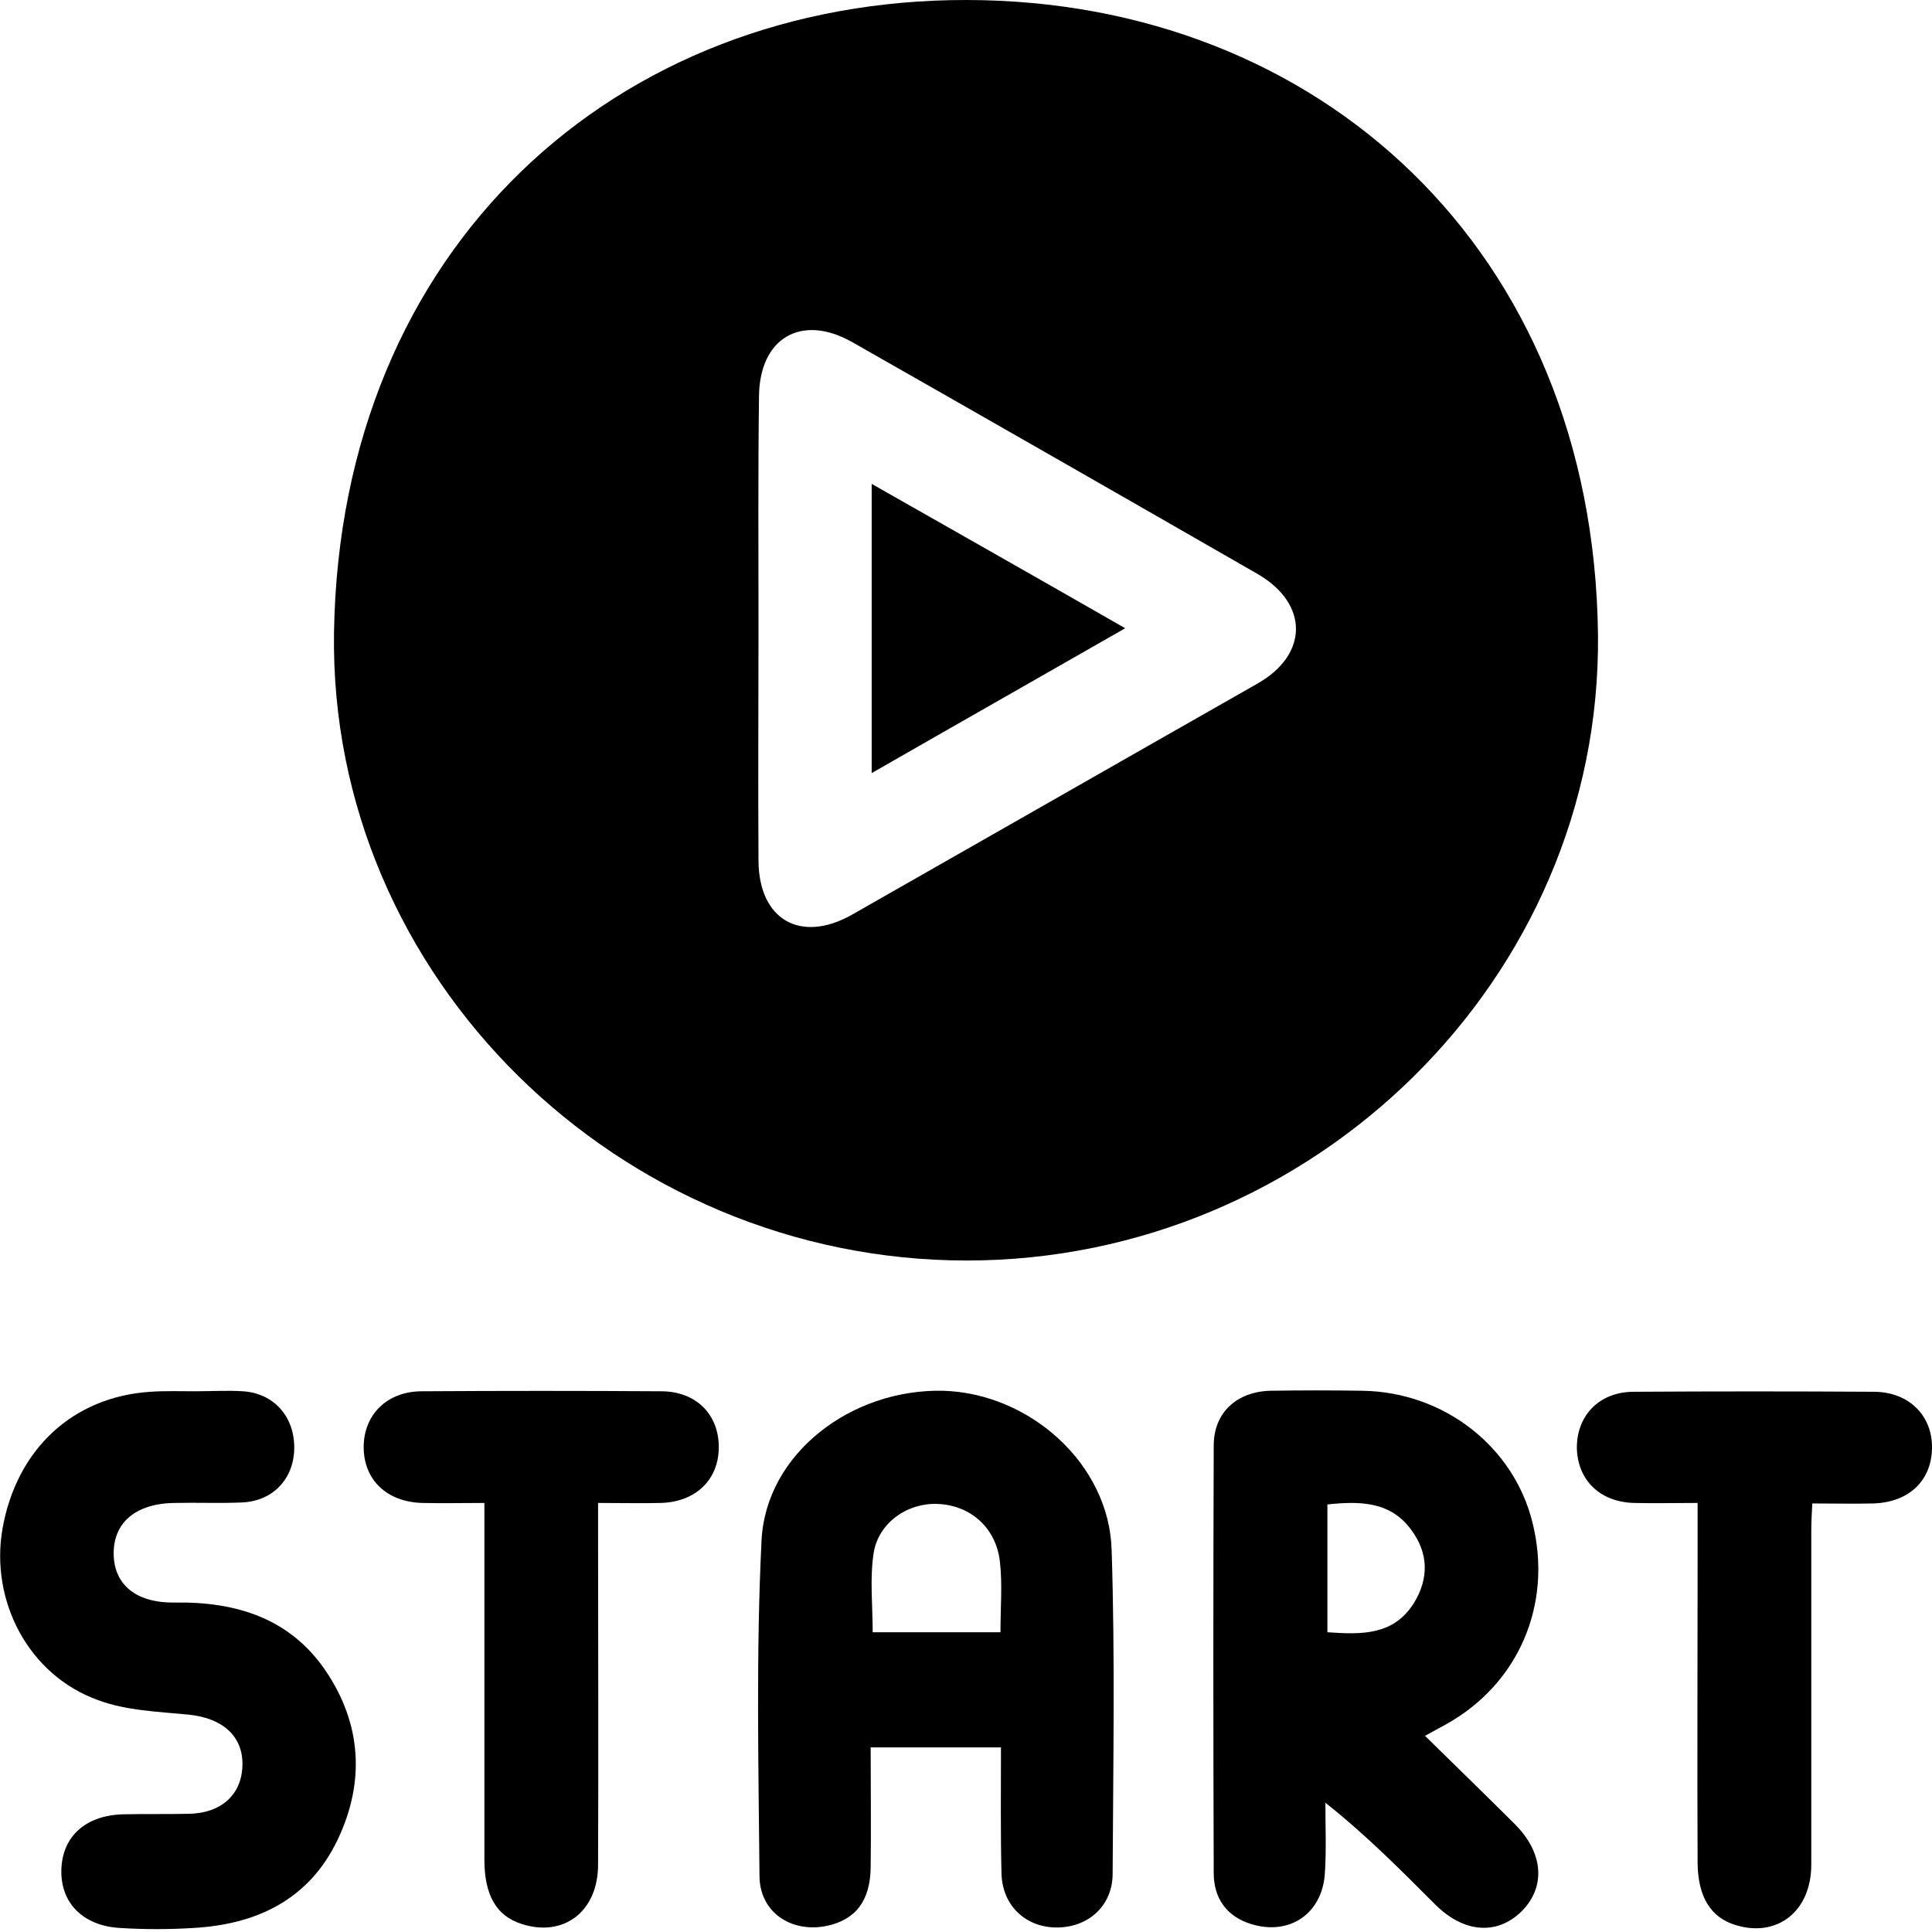 <svg width="50" height="50" viewBox="0 0 50 50" fill="none" xmlns="http://www.w3.org/2000/svg">
<g clip-path="url(#clip0_673_20858)">
<g clip-path="url(#clip1_673_20858)">
<path d="M25.02 32.622C16.024 32.622 8.513 25.293 8.644 16.376C8.8 6.366 15.972 -0.013 25.02 1.9887e-05C34.106 0.013 41.239 6.444 41.356 16.428C41.447 25.332 33.975 32.622 25.02 32.622ZM19.63 16.233C19.63 18.25 19.617 20.268 19.63 22.286C19.643 23.796 20.711 24.421 22.038 23.679C25.54 21.687 29.042 19.682 32.544 17.691C33.871 16.936 33.871 15.621 32.544 14.853C29.055 12.848 25.553 10.844 22.052 8.852C20.737 8.11 19.656 8.748 19.643 10.258C19.617 12.236 19.63 14.228 19.63 16.233Z" fill="black"/>
<path d="M25.905 45.223C24.746 45.223 23.692 45.223 22.533 45.223C22.533 46.277 22.546 47.306 22.533 48.334C22.52 49.193 22.143 49.688 21.388 49.844C20.477 50.026 19.669 49.492 19.656 48.568C19.63 45.665 19.565 42.762 19.709 39.859C19.826 37.62 22.026 35.941 24.408 35.993C26.66 36.059 28.703 37.894 28.769 40.107C28.86 42.906 28.808 45.691 28.795 48.49C28.795 49.31 28.183 49.87 27.376 49.883C26.556 49.896 25.931 49.323 25.918 48.464C25.892 47.41 25.905 46.355 25.905 45.223ZM25.892 42.242C25.892 41.591 25.944 41.005 25.879 40.432C25.788 39.547 25.124 38.961 24.278 38.922C23.51 38.883 22.741 39.391 22.611 40.185C22.507 40.849 22.585 41.539 22.585 42.242C23.692 42.242 24.746 42.242 25.892 42.242Z" fill="black"/>
<path d="M36.879 44.923C37.712 45.743 38.467 46.472 39.222 47.227C39.951 47.969 40.003 48.841 39.378 49.466C38.74 50.091 37.881 50.026 37.139 49.284C36.254 48.399 35.368 47.501 34.301 46.654C34.301 47.266 34.327 47.878 34.288 48.477C34.223 49.531 33.364 50.104 32.374 49.792C31.737 49.596 31.411 49.115 31.411 48.477C31.398 44.793 31.398 41.096 31.411 37.412C31.411 36.553 32.01 36.019 32.869 35.993C33.676 35.98 34.47 35.98 35.277 35.993C37.373 36.032 39.182 37.438 39.664 39.417C40.185 41.526 39.3 43.582 37.425 44.624C37.256 44.715 37.113 44.793 36.879 44.923ZM34.353 38.935C34.353 40.055 34.353 41.135 34.353 42.242C35.251 42.307 36.071 42.32 36.592 41.486C36.983 40.849 36.97 40.198 36.527 39.599C35.993 38.857 35.199 38.844 34.353 38.935Z" fill="black"/>
<path d="M5.051 36.006C5.467 36.006 5.871 35.98 6.287 36.006C7.094 36.058 7.628 36.67 7.615 37.49C7.602 38.271 7.068 38.844 6.274 38.883C5.689 38.909 5.103 38.883 4.517 38.896C3.515 38.909 2.929 39.404 2.942 40.224C2.955 41.018 3.528 41.486 4.517 41.474C6.105 41.447 7.498 41.877 8.422 43.231C9.36 44.611 9.451 46.121 8.735 47.618C7.993 49.167 6.639 49.805 4.999 49.896C4.374 49.935 3.736 49.935 3.111 49.896C2.148 49.844 1.562 49.245 1.588 48.386C1.614 47.527 2.213 46.98 3.189 46.954C3.749 46.941 4.322 46.954 4.881 46.941C5.728 46.928 6.248 46.446 6.274 45.704C6.3 44.936 5.767 44.468 4.895 44.376C4.1 44.298 3.267 44.272 2.538 43.999C0.729 43.348 -0.26 41.422 0.065 39.56C0.43 37.503 1.887 36.149 3.892 36.019C4.27 35.993 4.66 36.006 5.051 36.006Z" fill="black"/>
<path d="M15.478 38.896C15.478 39.222 15.478 39.482 15.478 39.729C15.478 42.567 15.491 45.418 15.478 48.256C15.478 49.479 14.579 50.143 13.499 49.792C12.848 49.584 12.536 49.05 12.536 48.126C12.536 45.301 12.536 42.489 12.536 39.664C12.536 39.43 12.536 39.196 12.536 38.896C11.95 38.896 11.429 38.909 10.922 38.896C10.01 38.87 9.412 38.297 9.412 37.451C9.412 36.618 10.01 36.006 10.922 36.006C12.978 35.993 15.048 35.993 17.105 36.006C18.016 36.006 18.602 36.605 18.602 37.451C18.602 38.297 18.003 38.87 17.105 38.896C16.584 38.909 16.077 38.896 15.478 38.896Z" fill="black"/>
<path d="M43.934 38.896C43.309 38.896 42.788 38.909 42.281 38.896C41.408 38.87 40.836 38.31 40.809 37.49C40.797 36.644 41.382 36.019 42.281 36.019C44.363 36.006 46.446 36.006 48.516 36.019C49.414 36.032 50.013 36.644 50 37.477C49.987 38.323 49.401 38.883 48.477 38.909C47.982 38.922 47.487 38.909 46.902 38.909C46.889 39.169 46.876 39.391 46.876 39.612C46.876 42.489 46.876 45.379 46.876 48.256C46.876 49.466 45.99 50.156 44.91 49.818C44.272 49.623 43.947 49.089 43.934 48.23C43.921 45.652 43.934 43.075 43.934 40.497C43.934 39.977 43.934 39.482 43.934 38.896Z" fill="black"/>
<path d="M29.12 16.259C26.894 17.534 24.759 18.745 22.559 20.008C22.559 17.482 22.559 15.061 22.559 12.523C24.759 13.772 26.894 14.983 29.12 16.259Z" fill="black"/>
</g>
</g>
<defs>
<clipPath id="clip0_673_20858">
<rect width="50" height="50" fill="white"/>
</clipPath>
<clipPath id="clip1_673_20858">
<rect width="50" height="49.935" fill="white"/>
</clipPath>
</defs>
</svg>
